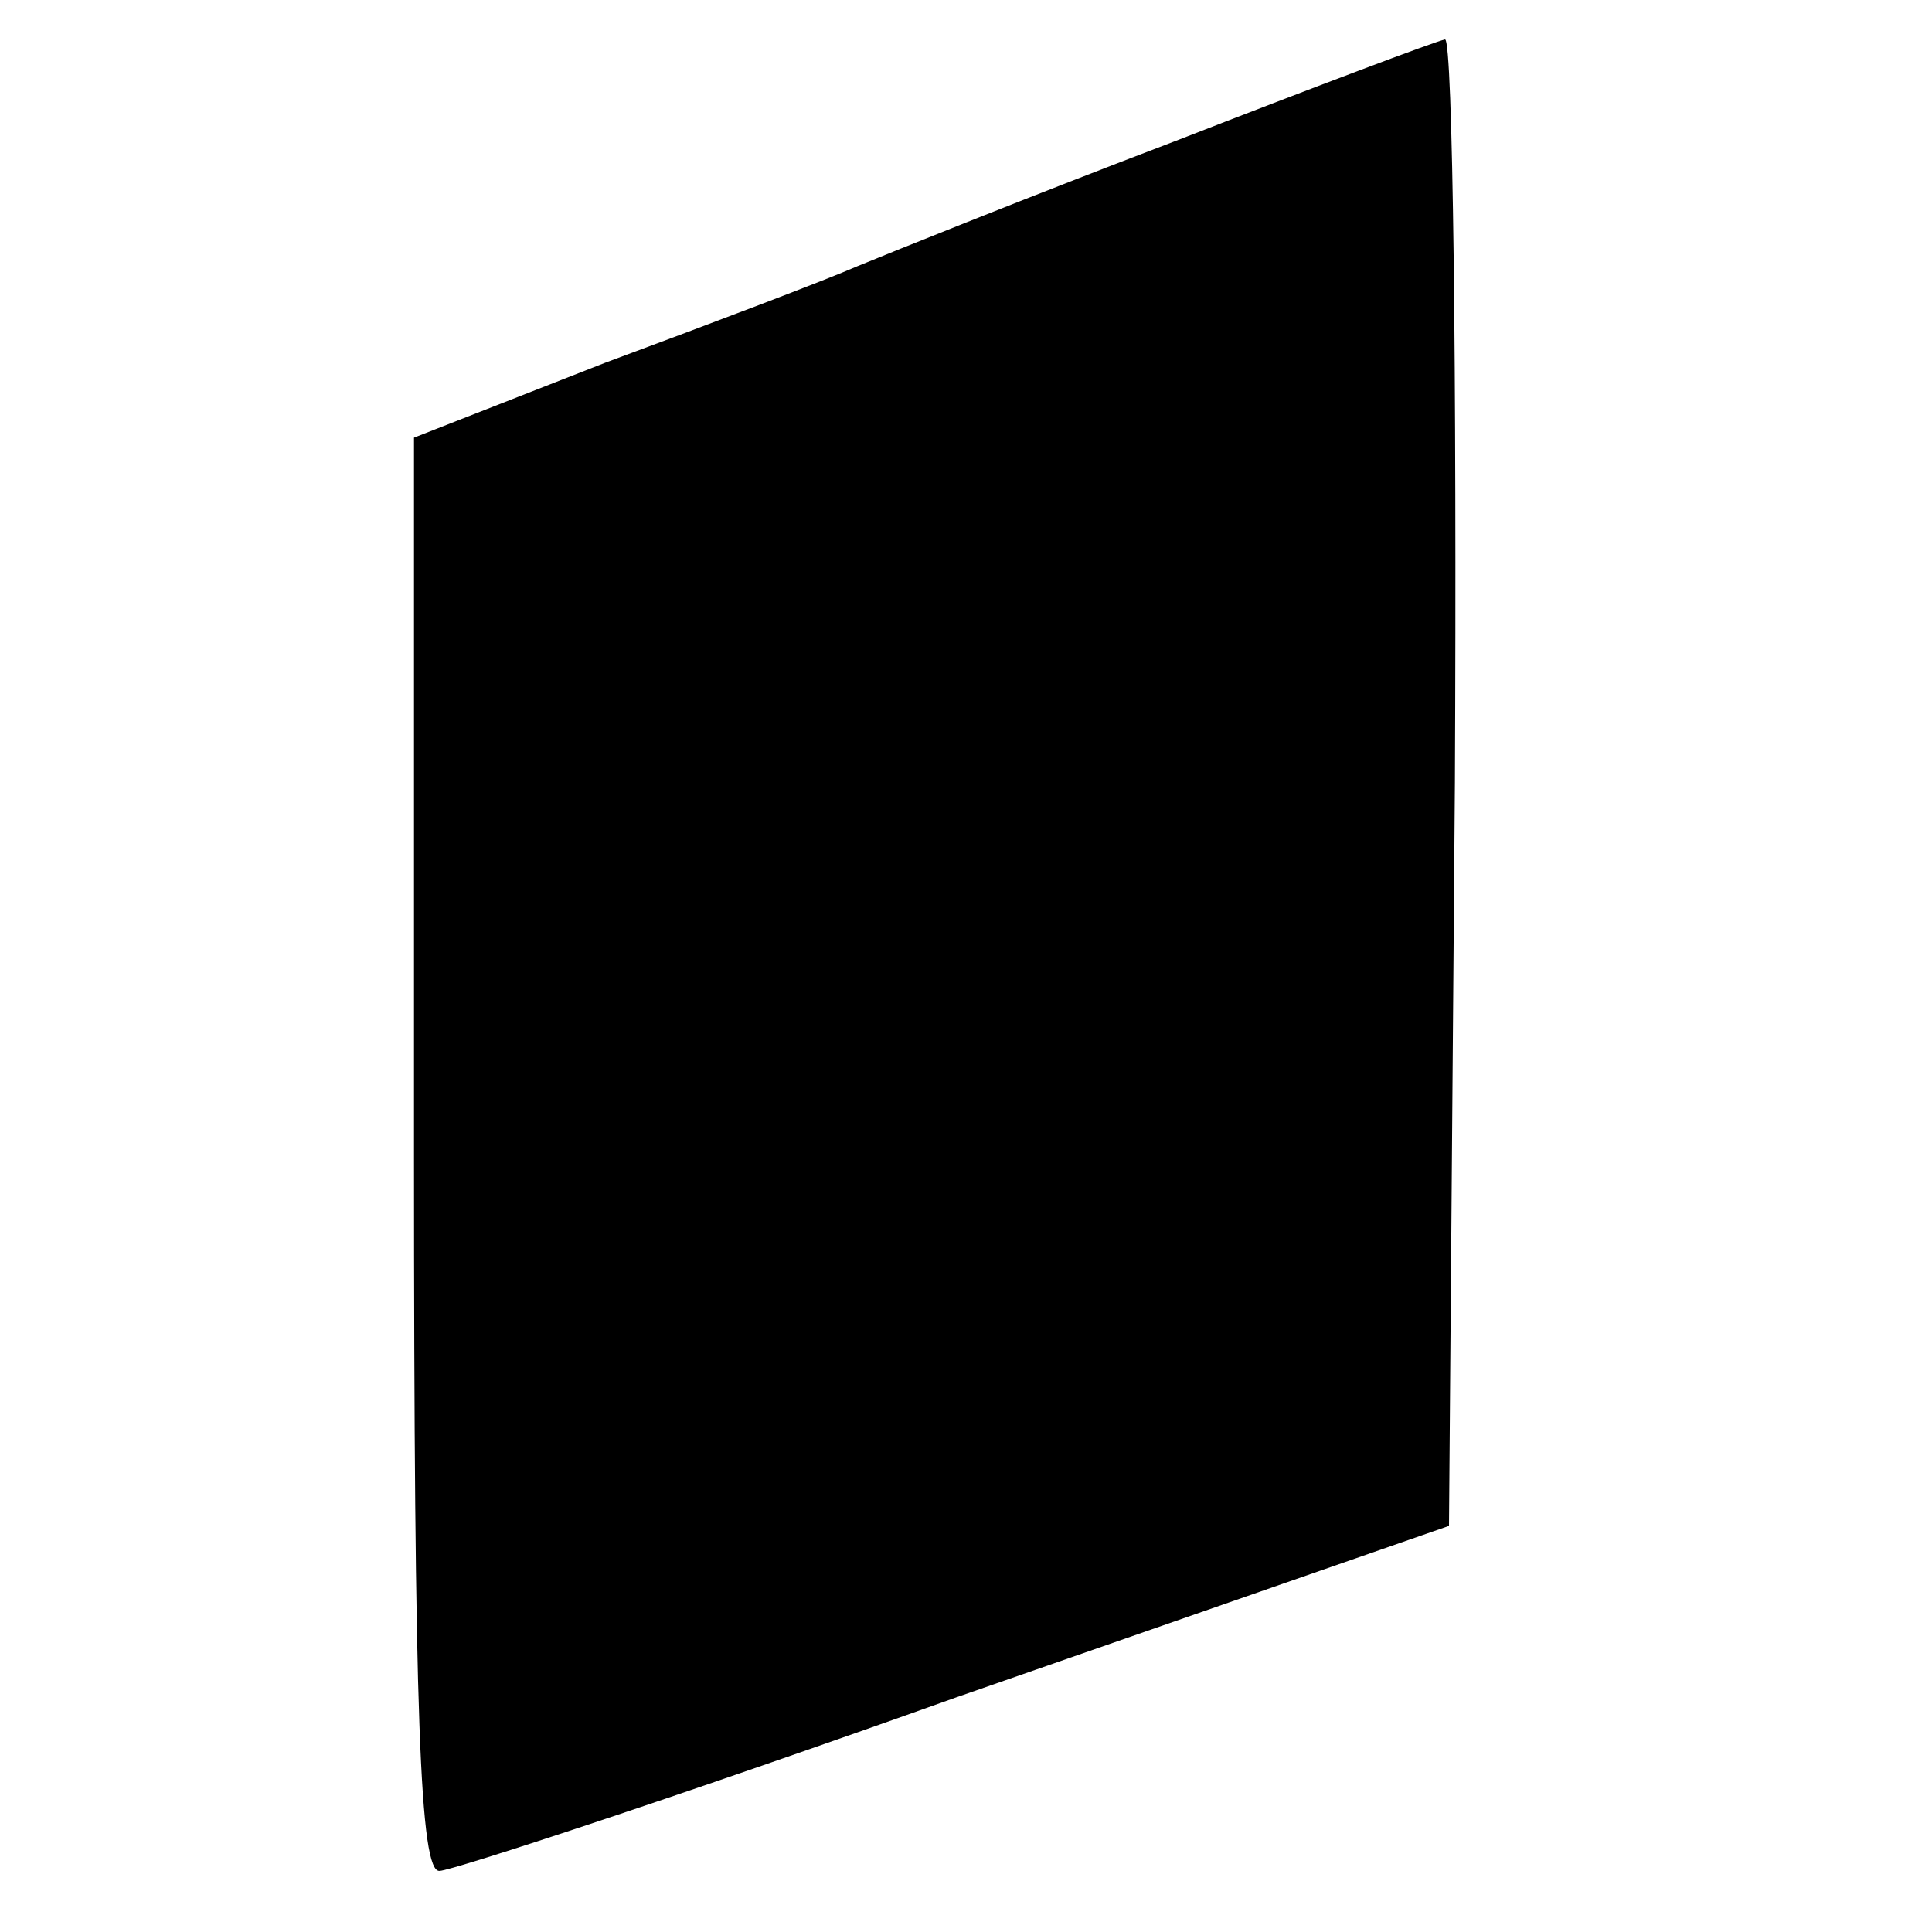 <?xml version="1.0" standalone="no"?>
<!DOCTYPE svg PUBLIC "-//W3C//DTD SVG 20010904//EN"
 "http://www.w3.org/TR/2001/REC-SVG-20010904/DTD/svg10.dtd">
<svg version="1.0" xmlns="http://www.w3.org/2000/svg"
 width="98pt" height="98pt" viewBox="0 0 98 98"
 preserveAspectRatio="xMidYMid meet">
<g transform="translate(0,98) scale(0.1,-0.1)"
fill="#000000" stroke="none">
<path d="M595 908 c-71 -27 -143 -56 -160 -63 -16 -7 -74 -29 -128 -49 l-97
-38 0 -364 c0 -285 3 -364 13 -363 6 0 125 39 262 88 l250 87 3 377 c1 207 -1
377 -5 377 -5 -1 -66 -24 -138 -52z"/>
</g>
</svg>
